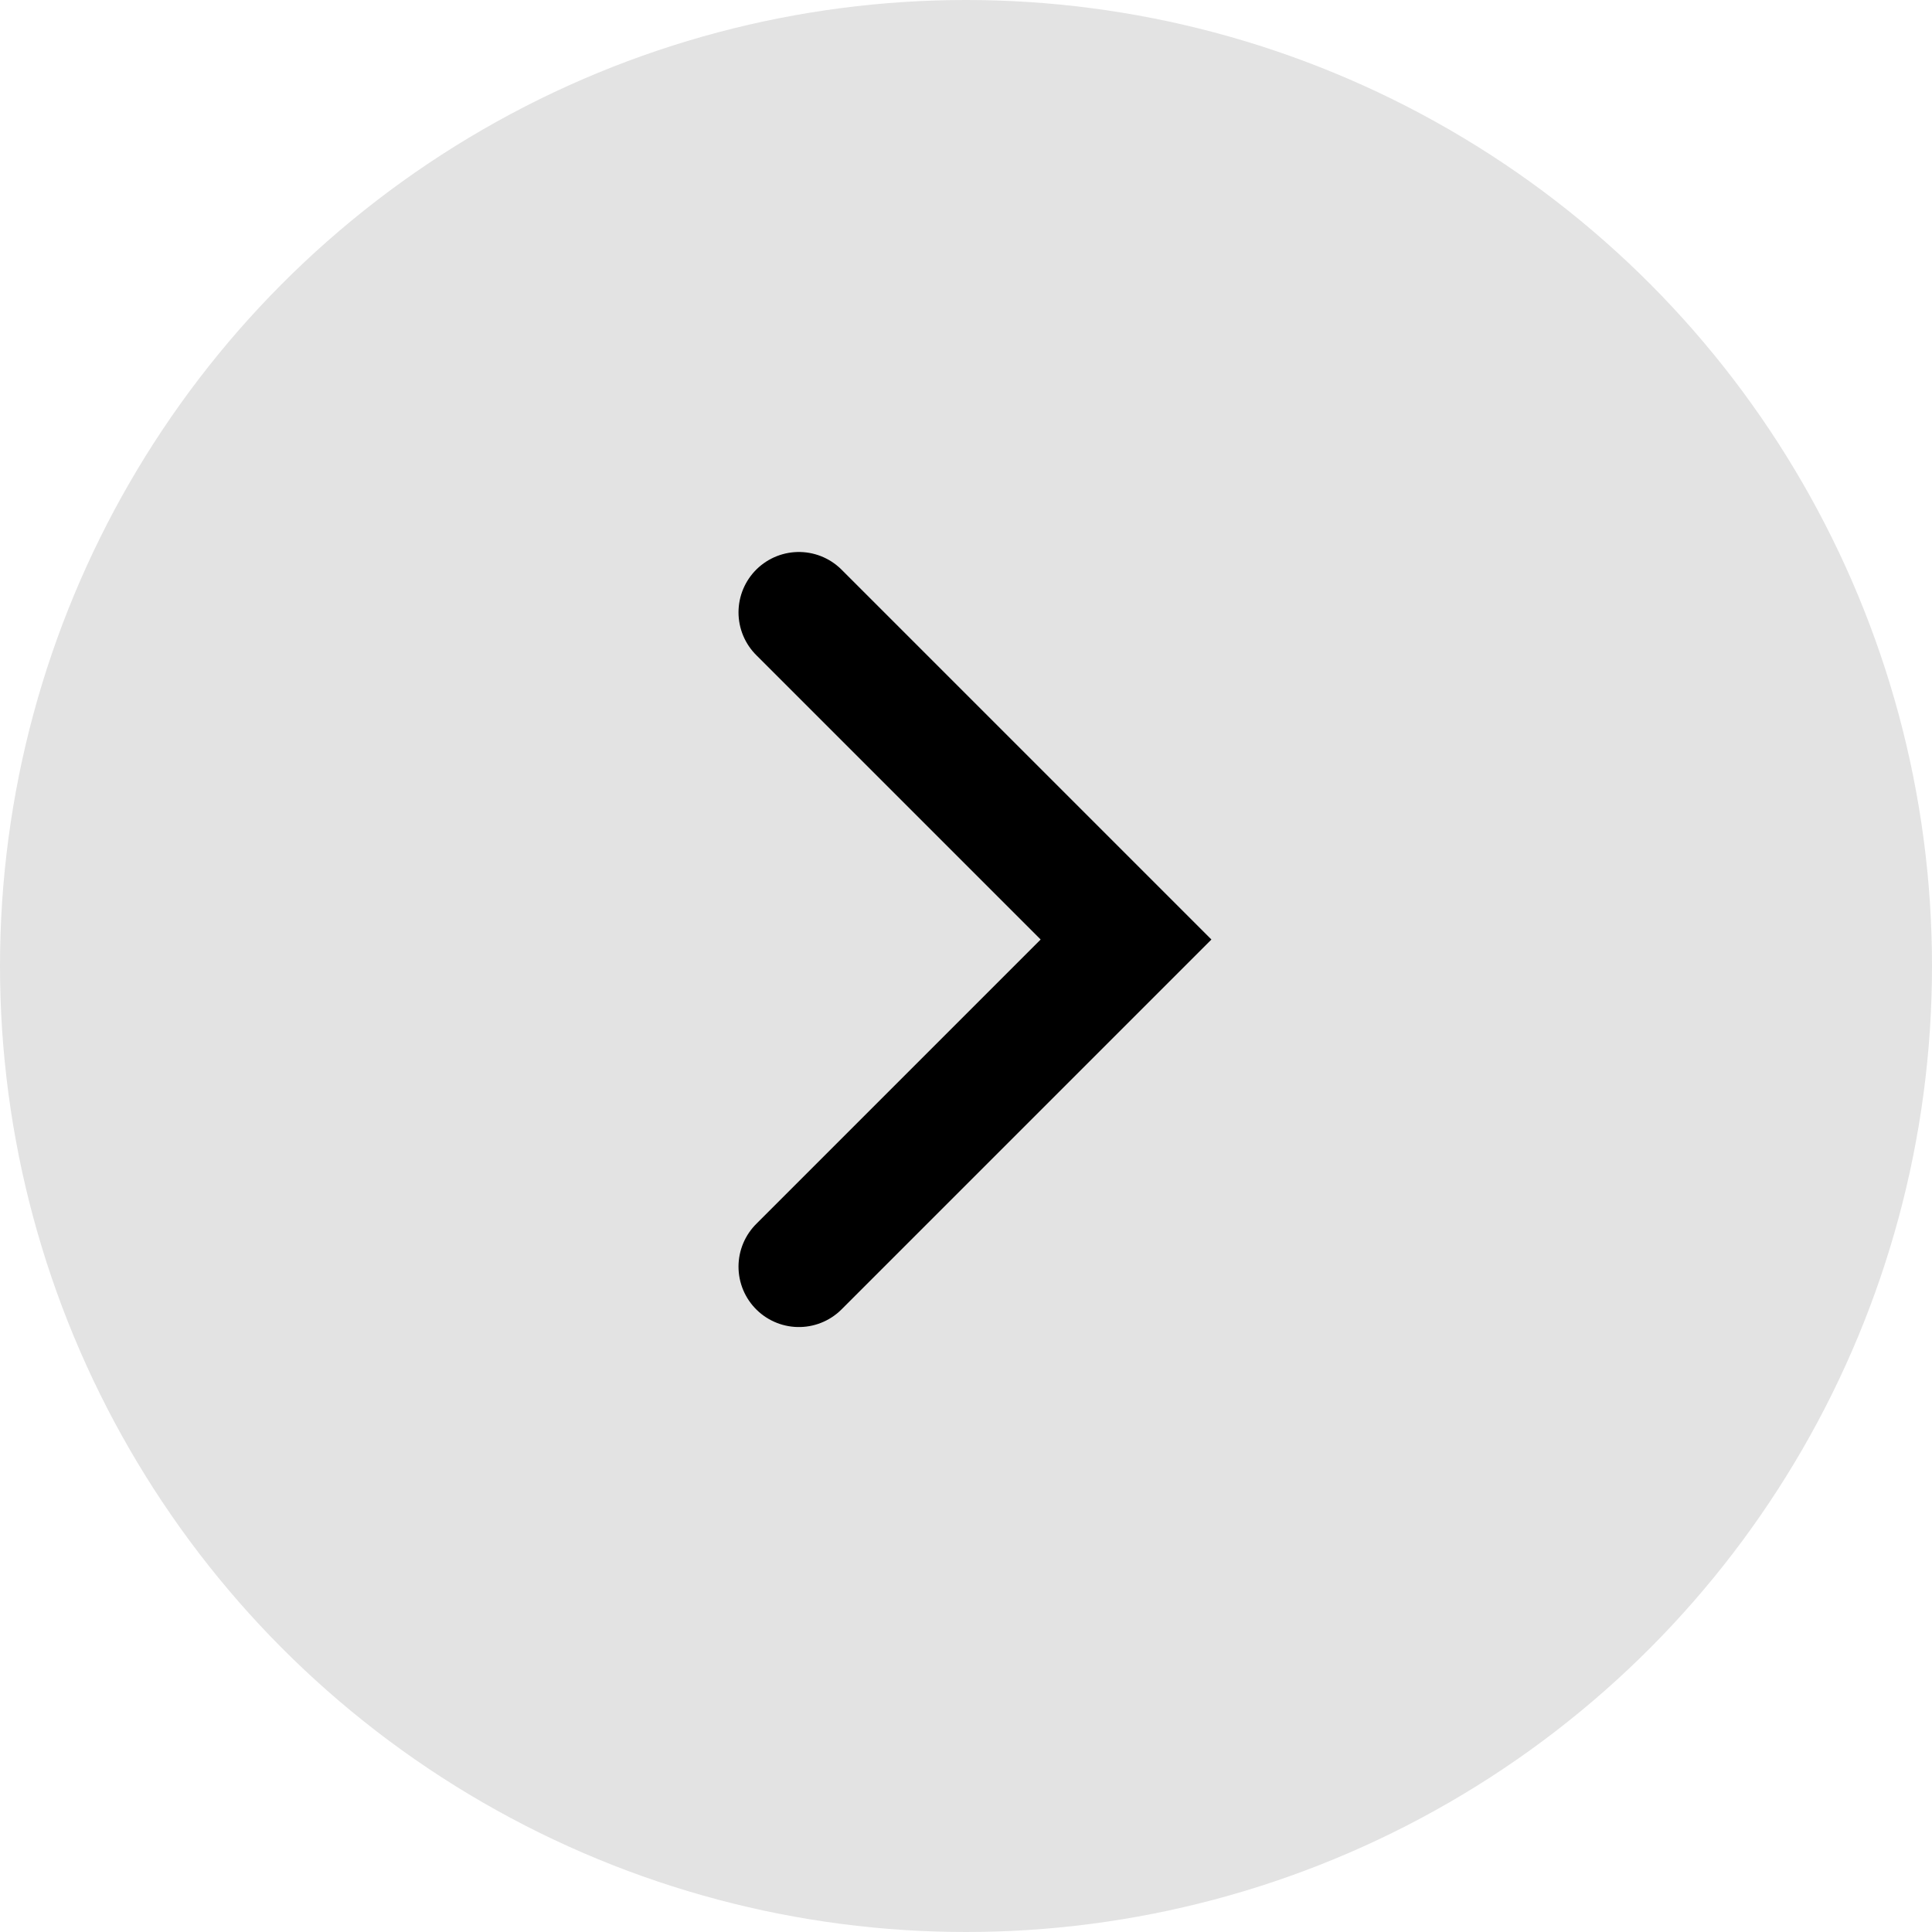 <svg xmlns="http://www.w3.org/2000/svg" width="24" height="24" viewBox="0 0 24 24">
  <g id="Group_18202" data-name="Group 18202" transform="translate(-407 -658)">
    <circle id="Ellipse_696" data-name="Ellipse 696" cx="12" cy="12" r="12" transform="translate(407 658)" opacity="0.113"/>
    <path id="Path_15625" data-name="Path 15625" d="M-6677.492,1320.607l4.064,4.064-4.064,4.064" transform="translate(7094.416 -655)" fill="none" stroke="#000" stroke-linecap="round" stroke-width="1.5"/>
  </g>
</svg>
